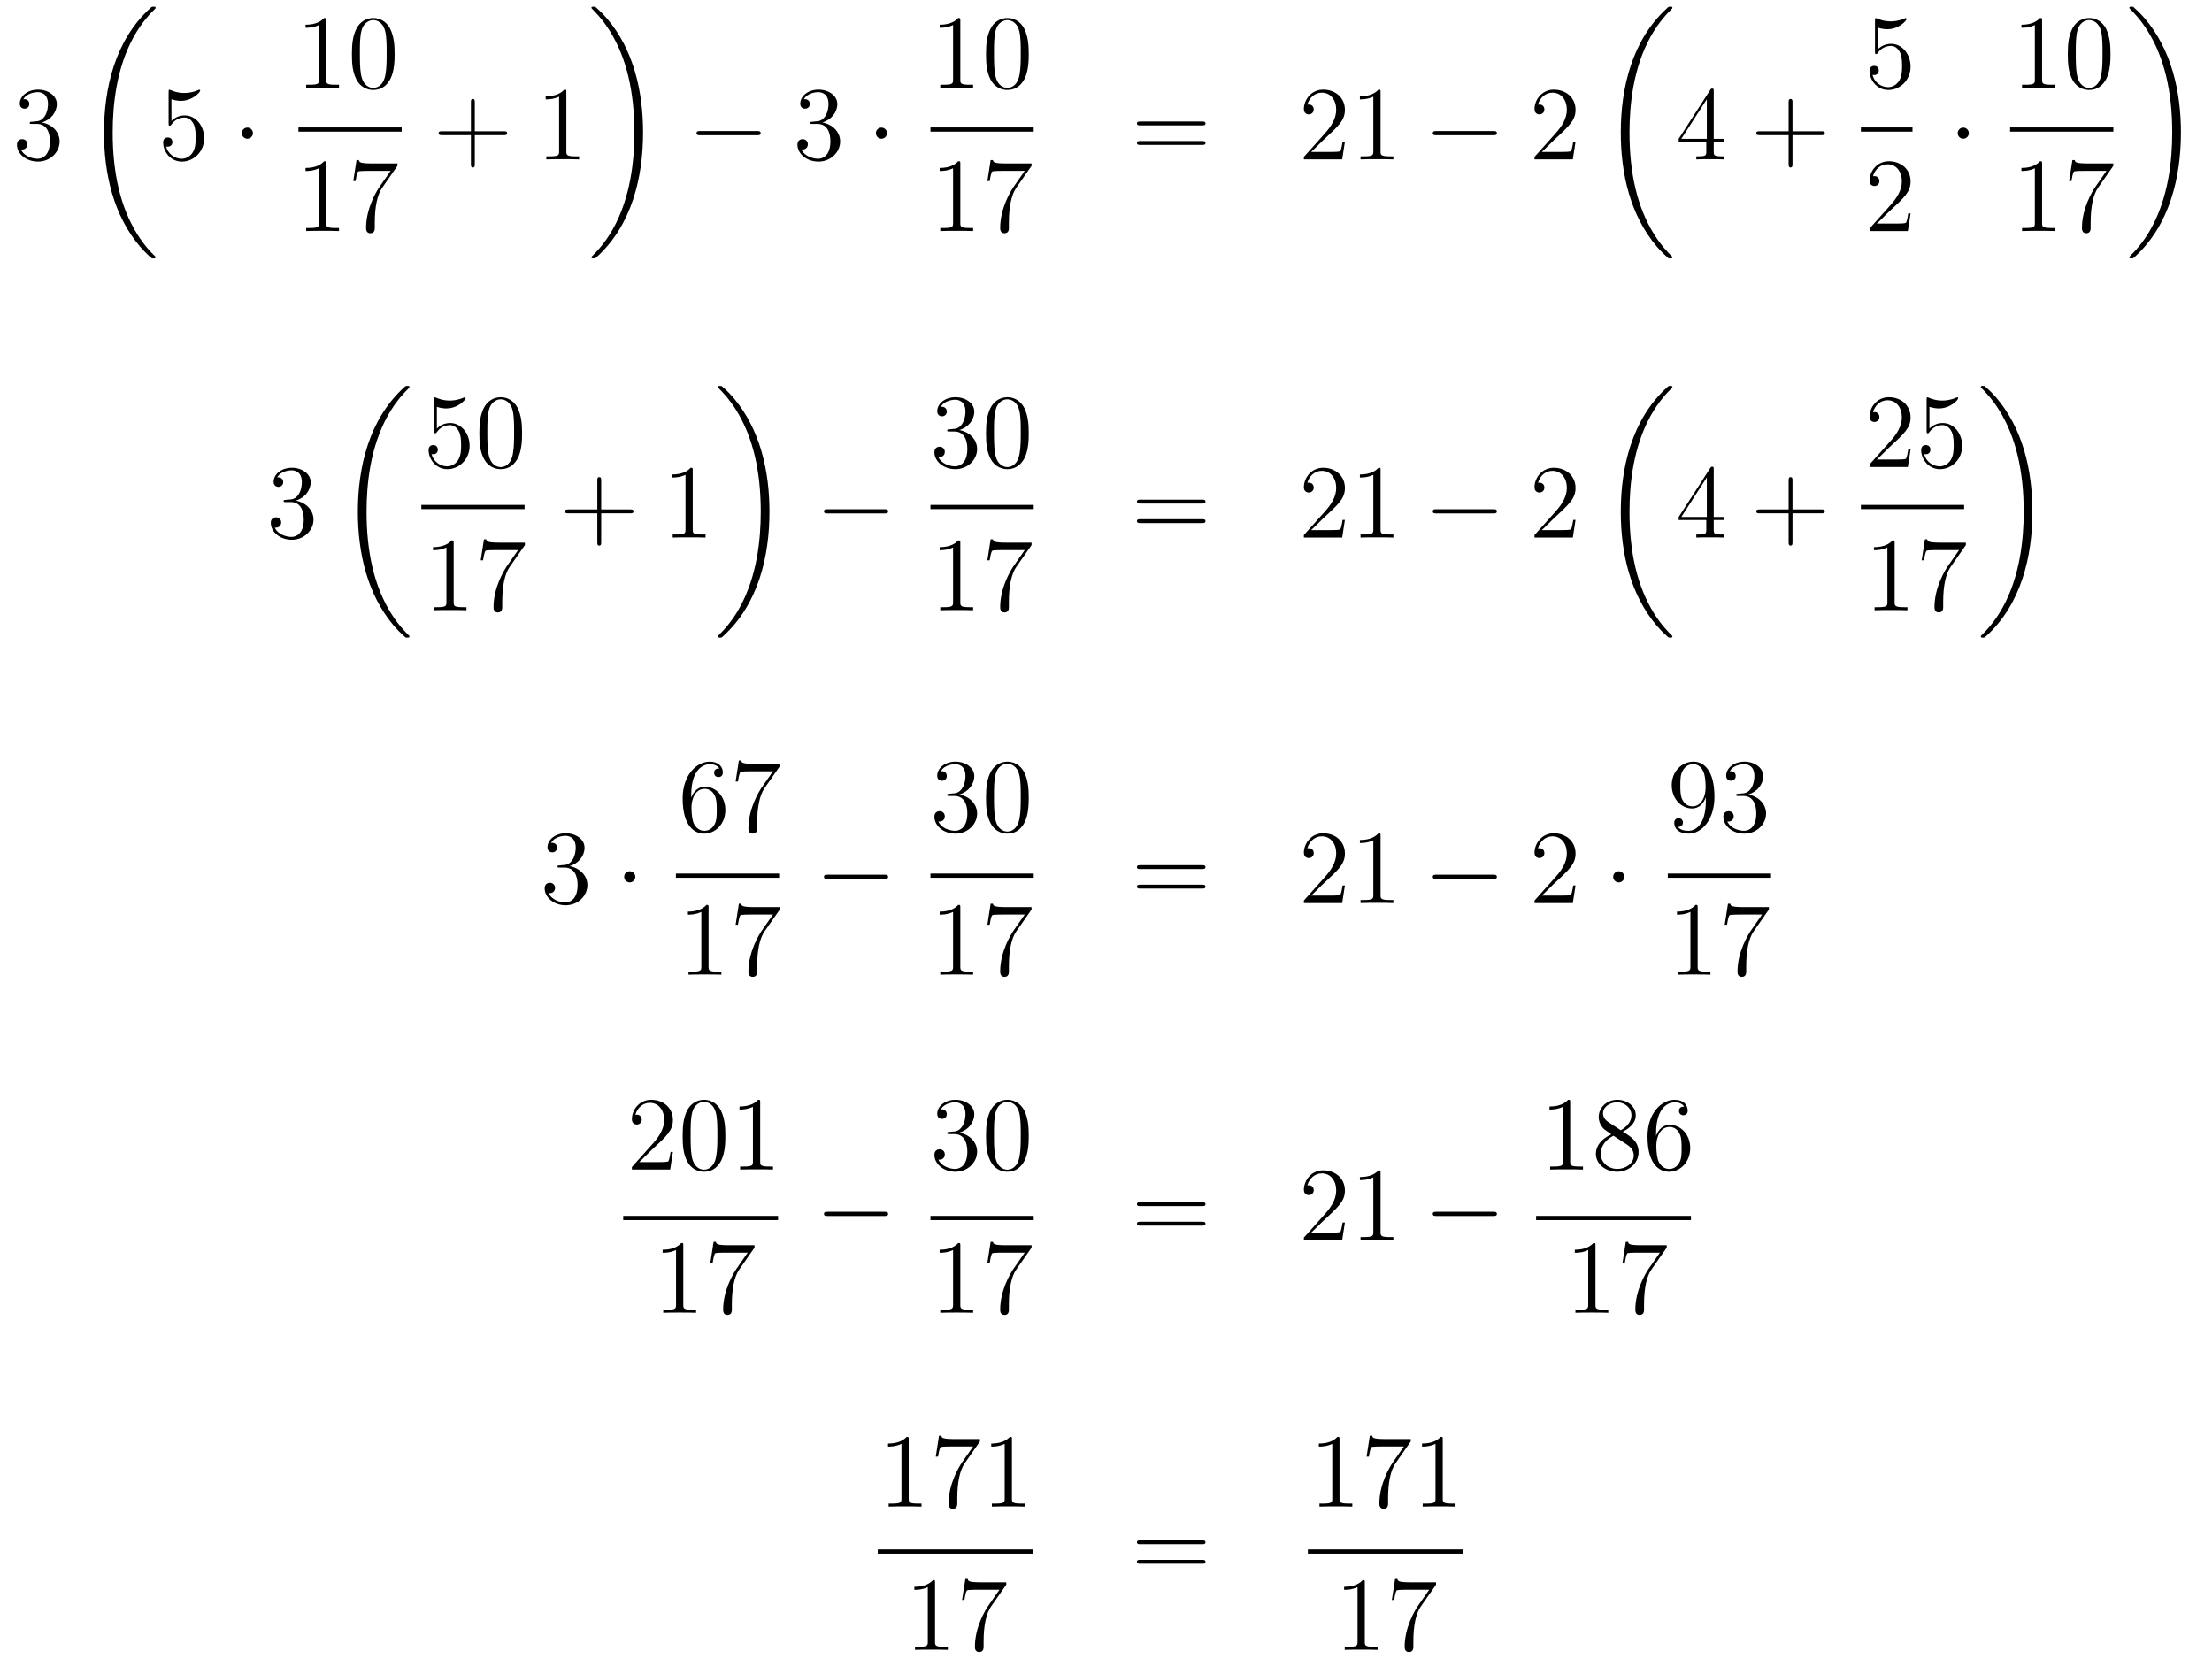 <?xml version='1.0'?>
<!-- This file was generated by dvisvgm 1.14.1 -->
<svg height='189pt' version='1.1' viewBox='0 -189 252 189' width='252pt' xmlns='http://www.w3.org/2000/svg' xmlns:xlink='http://www.w3.org/1999/xlink'>
<g id='page1'>
<g transform='matrix(1 0 0 1 -132 478)'>
<path d='M135.64 -653.132C135.436 -653.12 135.388 -653.107 135.388 -653C135.388 -652.881 135.448 -652.881 135.663 -652.881H136.213C137.229 -652.881 137.684 -652.044 137.684 -650.896C137.684 -649.33 136.871 -648.912 136.285 -648.912C135.711 -648.912 134.731 -649.187 134.384 -649.976C134.767 -649.916 135.113 -650.131 135.113 -650.561C135.113 -650.908 134.862 -651.147 134.528 -651.147C134.241 -651.147 133.93 -650.98 133.93 -650.526C133.93 -649.462 134.994 -648.589 136.321 -648.589C137.743 -648.589 138.795 -649.677 138.795 -650.884C138.795 -651.984 137.911 -652.845 136.763 -653.048C137.803 -653.347 138.473 -654.219 138.473 -655.152C138.473 -656.096 137.493 -656.789 136.333 -656.789C135.138 -656.789 134.253 -656.06 134.253 -655.188C134.253 -654.709 134.623 -654.614 134.803 -654.614C135.054 -654.614 135.341 -654.793 135.341 -655.152C135.341 -655.534 135.054 -655.702 134.791 -655.702C134.719 -655.702 134.695 -655.702 134.659 -655.69C135.113 -656.502 136.237 -656.502 136.297 -656.502C136.692 -656.502 137.468 -656.323 137.468 -655.152C137.468 -654.925 137.433 -654.255 137.086 -653.741C136.728 -653.215 136.321 -653.179 135.998 -653.167L135.64 -653.132Z' fill-rule='evenodd'/>
<path d='M149.728 -637.68C149.728 -637.728 149.704 -637.752 149.68 -637.788C149.238 -638.23 148.437 -639.031 147.636 -640.322C145.711 -643.406 144.839 -647.291 144.839 -651.893C144.839 -655.109 145.269 -659.257 147.241 -662.819C148.186 -664.517 149.166 -665.497 149.692 -666.023C149.728 -666.059 149.728 -666.083 149.728 -666.119C149.728 -666.238 149.644 -666.238 149.477 -666.238C149.309 -666.238 149.286 -666.238 149.106 -666.059C145.102 -662.413 143.847 -656.938 143.847 -651.905C143.847 -647.207 144.922 -642.473 147.959 -638.899C148.198 -638.624 148.652 -638.134 149.142 -637.704C149.286 -637.56 149.309 -637.56 149.477 -637.56C149.644 -637.56 149.728 -637.56 149.728 -637.68Z' fill-rule='evenodd'/>
<path d='M151.53 -655.69C152.044 -655.522 152.463 -655.51 152.594 -655.51C153.945 -655.51 154.806 -656.502 154.806 -656.67C154.806 -656.718 154.782 -656.778 154.71 -656.778C154.686 -656.778 154.662 -656.778 154.554 -656.73C153.885 -656.443 153.311 -656.407 153.001 -656.407C152.212 -656.407 151.65 -656.646 151.422 -656.742C151.339 -656.778 151.315 -656.778 151.303 -656.778C151.208 -656.778 151.208 -656.706 151.208 -656.514V-652.964C151.208 -652.749 151.208 -652.677 151.351 -652.677C151.411 -652.677 151.422 -652.689 151.542 -652.833C151.877 -653.323 152.439 -653.61 153.036 -653.61C153.67 -653.61 153.981 -653.024 154.076 -652.821C154.28 -652.354 154.292 -651.769 154.292 -651.314C154.292 -650.86 154.292 -650.179 153.957 -649.641C153.694 -649.211 153.228 -648.912 152.702 -648.912C151.913 -648.912 151.136 -649.45 150.92 -650.322C150.98 -650.298 151.052 -650.287 151.112 -650.287C151.315 -650.287 151.638 -650.406 151.638 -650.812C151.638 -651.147 151.411 -651.338 151.112 -651.338C150.897 -651.338 150.586 -651.231 150.586 -650.765C150.586 -649.748 151.399 -648.589 152.726 -648.589C154.076 -648.589 155.26 -649.725 155.26 -651.243C155.26 -652.665 154.303 -653.849 153.048 -653.849C152.367 -653.849 151.841 -653.55 151.53 -653.215V-655.69Z' fill-rule='evenodd'/>
<path d='M160.814 -651.828C160.814 -652.175 160.527 -652.462 160.18 -652.462C159.834 -652.462 159.547 -652.175 159.547 -651.828C159.547 -651.482 159.834 -651.195 160.18 -651.195C160.527 -651.195 160.814 -651.482 160.814 -651.828Z' fill-rule='evenodd'/>
<path d='M169.163 -664.662C169.163 -664.938 169.163 -664.949 168.924 -664.949C168.637 -664.627 168.039 -664.184 166.808 -664.184V-663.838C167.083 -663.838 167.68 -663.838 168.338 -664.148V-657.92C168.338 -657.49 168.302 -657.347 167.25 -657.347H166.88V-657C167.202 -657.024 168.362 -657.024 168.756 -657.024C169.151 -657.024 170.298 -657.024 170.621 -657V-657.347H170.251C169.199 -657.347 169.163 -657.49 169.163 -657.92V-664.662ZM176.955 -660.825C176.955 -661.818 176.896 -662.786 176.465 -663.694C175.975 -664.687 175.114 -664.949 174.529 -664.949C173.835 -664.949 172.986 -664.603 172.544 -663.611C172.21 -662.857 172.09 -662.116 172.09 -660.825C172.09 -659.666 172.174 -658.793 172.604 -657.944C173.07 -657.036 173.895 -656.749 174.517 -656.749C175.557 -656.749 176.154 -657.371 176.501 -658.064C176.931 -658.96 176.955 -660.132 176.955 -660.825ZM174.517 -656.988C174.134 -656.988 173.357 -657.203 173.13 -658.506C172.999 -659.223 172.999 -660.132 172.999 -660.969C172.999 -661.949 172.999 -662.833 173.19 -663.539C173.393 -664.34 174.003 -664.71 174.517 -664.71C174.971 -664.71 175.664 -664.435 175.891 -663.408C176.047 -662.726 176.047 -661.782 176.047 -660.969C176.047 -660.168 176.047 -659.259 175.915 -658.53C175.688 -657.215 174.935 -656.988 174.517 -656.988Z' fill-rule='evenodd'/>
<path d='M166 -652H177.762V-652.48H166'/>
<path d='M169.163 -648.342C169.163 -648.618 169.163 -648.629 168.924 -648.629C168.637 -648.307 168.039 -647.864 166.808 -647.864V-647.518C167.083 -647.518 167.68 -647.518 168.338 -647.828V-641.6C168.338 -641.17 168.302 -641.027 167.25 -641.027H166.88V-640.68C167.202 -640.704 168.362 -640.704 168.756 -640.704C169.151 -640.704 170.298 -640.704 170.621 -640.68V-641.027H170.251C169.199 -641.027 169.163 -641.17 169.163 -641.6V-648.342ZM177.278 -648.103V-648.378H174.397C172.951 -648.378 172.927 -648.534 172.879 -648.761H172.616L172.246 -646.37H172.508C172.544 -646.585 172.652 -647.327 172.807 -647.458C172.903 -647.53 173.8 -647.53 173.967 -647.53H176.501L175.234 -645.713C174.911 -645.247 173.704 -643.286 173.704 -641.039C173.704 -640.907 173.704 -640.429 174.194 -640.429C174.696 -640.429 174.696 -640.895 174.696 -641.051V-641.648C174.696 -643.429 174.983 -644.816 175.545 -645.617L177.278 -648.103Z' fill-rule='evenodd'/>
<path d='M186.09 -651.601H189.389C189.556 -651.601 189.772 -651.601 189.772 -651.817C189.772 -652.044 189.568 -652.044 189.389 -652.044H186.09V-655.343C186.09 -655.51 186.09 -655.726 185.874 -655.726C185.648 -655.726 185.648 -655.522 185.648 -655.343V-652.044H182.348C182.181 -652.044 181.966 -652.044 181.966 -651.828C181.966 -651.601 182.169 -651.601 182.348 -651.601H185.648V-648.302C185.648 -648.135 185.648 -647.92 185.862 -647.92C186.09 -647.92 186.09 -648.123 186.09 -648.302V-651.601Z' fill-rule='evenodd'/>
<path d='M196.52 -656.502C196.52 -656.778 196.52 -656.789 196.28 -656.789C195.994 -656.467 195.396 -656.024 194.165 -656.024V-655.678C194.44 -655.678 195.037 -655.678 195.695 -655.988V-649.76C195.695 -649.33 195.659 -649.187 194.608 -649.187H194.237V-648.84C194.56 -648.864 195.719 -648.864 196.114 -648.864S197.656 -648.864 197.978 -648.84V-649.187H197.608C196.556 -649.187 196.52 -649.33 196.52 -649.76V-656.502Z' fill-rule='evenodd'/>
<path d='M205.26 -651.893C205.26 -656.591 204.184 -661.325 201.148 -664.899C200.909 -665.174 200.454 -665.664 199.964 -666.095C199.82 -666.238 199.796 -666.238 199.63 -666.238C199.486 -666.238 199.379 -666.238 199.379 -666.119C199.379 -666.071 199.427 -666.023 199.45 -665.999C199.868 -665.569 200.669 -664.768 201.47 -663.477C203.395 -660.393 204.268 -656.508 204.268 -651.905C204.268 -648.69 203.837 -644.542 201.865 -640.979C200.921 -639.282 199.928 -638.29 199.427 -637.788C199.402 -637.752 199.379 -637.716 199.379 -637.68C199.379 -637.56 199.486 -637.56 199.63 -637.56C199.796 -637.56 199.82 -637.56 200 -637.74C204.005 -641.386 205.26 -646.861 205.26 -651.893Z' fill-rule='evenodd'/>
<path d='M218.238 -651.589C218.441 -651.589 218.657 -651.589 218.657 -651.828C218.657 -652.068 218.441 -652.068 218.238 -652.068H211.771C211.567 -652.068 211.352 -652.068 211.352 -651.828C211.352 -651.589 211.567 -651.589 211.771 -651.589H218.238Z' fill-rule='evenodd'/>
<path d='M224.558 -653.132C224.354 -653.12 224.306 -653.107 224.306 -653C224.306 -652.881 224.366 -652.881 224.581 -652.881H225.132C226.147 -652.881 226.602 -652.044 226.602 -650.896C226.602 -649.33 225.79 -648.912 225.203 -648.912C224.629 -648.912 223.649 -649.187 223.303 -649.976C223.685 -649.916 224.032 -650.131 224.032 -650.561C224.032 -650.908 223.781 -651.147 223.446 -651.147C223.159 -651.147 222.848 -650.98 222.848 -650.526C222.848 -649.462 223.913 -648.589 225.239 -648.589C226.662 -648.589 227.713 -649.677 227.713 -650.884C227.713 -651.984 226.829 -652.845 225.682 -653.048C226.722 -653.347 227.392 -654.219 227.392 -655.152C227.392 -656.096 226.411 -656.789 225.251 -656.789C224.056 -656.789 223.171 -656.06 223.171 -655.188C223.171 -654.709 223.542 -654.614 223.721 -654.614C223.972 -654.614 224.258 -654.793 224.258 -655.152C224.258 -655.534 223.972 -655.702 223.709 -655.702C223.637 -655.702 223.614 -655.702 223.578 -655.69C224.032 -656.502 225.156 -656.502 225.215 -656.502C225.61 -656.502 226.387 -656.323 226.387 -655.152C226.387 -654.925 226.351 -654.255 226.004 -653.741C225.646 -653.215 225.239 -653.179 224.916 -653.167L224.558 -653.132Z' fill-rule='evenodd'/>
<path d='M233.052 -651.828C233.052 -652.175 232.765 -652.462 232.418 -652.462S231.785 -652.175 231.785 -651.828C231.785 -651.482 232.072 -651.195 232.418 -651.195S233.052 -651.482 233.052 -651.828Z' fill-rule='evenodd'/>
<path d='M241.403 -664.662C241.403 -664.938 241.403 -664.949 241.164 -664.949C240.877 -664.627 240.28 -664.184 239.048 -664.184V-663.838C239.323 -663.838 239.921 -663.838 240.578 -664.148V-657.92C240.578 -657.49 240.542 -657.347 239.49 -657.347H239.119V-657C239.442 -657.024 240.602 -657.024 240.996 -657.024C241.391 -657.024 242.538 -657.024 242.861 -657V-657.347H242.491C241.439 -657.347 241.403 -657.49 241.403 -657.92V-664.662ZM249.196 -660.825C249.196 -661.818 249.136 -662.786 248.705 -663.694C248.215 -664.687 247.355 -664.949 246.769 -664.949C246.076 -664.949 245.226 -664.603 244.784 -663.611C244.45 -662.857 244.33 -662.116 244.33 -660.825C244.33 -659.666 244.414 -658.793 244.844 -657.944C245.31 -657.036 246.136 -656.749 246.757 -656.749C247.796 -656.749 248.394 -657.371 248.741 -658.064C249.172 -658.96 249.196 -660.132 249.196 -660.825ZM246.757 -656.988C246.374 -656.988 245.597 -657.203 245.37 -658.506C245.239 -659.223 245.239 -660.132 245.239 -660.969C245.239 -661.949 245.239 -662.833 245.43 -663.539C245.633 -664.34 246.242 -664.71 246.757 -664.71C247.211 -664.71 247.904 -664.435 248.131 -663.408C248.287 -662.726 248.287 -661.782 248.287 -660.969C248.287 -660.168 248.287 -659.259 248.155 -658.53C247.928 -657.215 247.175 -656.988 246.757 -656.988Z' fill-rule='evenodd'/>
<path d='M238 -652H249.762V-652.48H238'/>
<path d='M241.403 -648.342C241.403 -648.618 241.403 -648.629 241.164 -648.629C240.877 -648.307 240.28 -647.864 239.048 -647.864V-647.518C239.323 -647.518 239.921 -647.518 240.578 -647.828V-641.6C240.578 -641.17 240.542 -641.027 239.49 -641.027H239.119V-640.68C239.442 -640.704 240.602 -640.704 240.996 -640.704C241.391 -640.704 242.538 -640.704 242.861 -640.68V-641.027H242.491C241.439 -641.027 241.403 -641.17 241.403 -641.6V-648.342ZM249.518 -648.103V-648.378H246.637C245.191 -648.378 245.167 -648.534 245.119 -648.761H244.856L244.486 -646.37H244.748C244.784 -646.585 244.892 -647.327 245.047 -647.458C245.143 -647.53 246.04 -647.53 246.206 -647.53H248.741L247.474 -645.713C247.151 -645.247 245.944 -643.286 245.944 -641.039C245.944 -640.907 245.944 -640.429 246.434 -640.429C246.936 -640.429 246.936 -640.895 246.936 -641.051V-641.648C246.936 -643.429 247.223 -644.816 247.784 -645.617L249.518 -648.103Z' fill-rule='evenodd'/>
<path d='M268.949 -652.713C269.117 -652.713 269.332 -652.713 269.332 -652.928C269.332 -653.155 269.129 -653.155 268.949 -653.155H261.908C261.74 -653.155 261.526 -653.155 261.526 -652.94C261.526 -652.713 261.728 -652.713 261.908 -652.713H268.949ZM268.949 -650.49C269.117 -650.49 269.332 -650.49 269.332 -650.705C269.332 -650.932 269.129 -650.932 268.949 -650.932H261.908C261.74 -650.932 261.526 -650.932 261.526 -650.717C261.526 -650.49 261.728 -650.49 261.908 -650.49H268.949Z' fill-rule='evenodd'/>
<path d='M285.217 -650.848H284.954C284.918 -650.645 284.822 -649.987 284.702 -649.796C284.62 -649.689 283.938 -649.689 283.579 -649.689H281.368C281.69 -649.964 282.42 -650.729 282.731 -651.016C284.548 -652.689 285.217 -653.311 285.217 -654.494C285.217 -655.869 284.129 -656.789 282.743 -656.789C281.356 -656.789 280.543 -655.606 280.543 -654.578C280.543 -653.968 281.069 -653.968 281.105 -653.968C281.356 -653.968 281.666 -654.147 281.666 -654.53C281.666 -654.865 281.44 -655.092 281.105 -655.092C280.997 -655.092 280.974 -655.092 280.938 -655.08C281.165 -655.893 281.81 -656.443 282.587 -656.443C283.603 -656.443 284.225 -655.594 284.225 -654.494C284.225 -653.478 283.639 -652.593 282.958 -651.828L280.543 -649.127V-648.84H284.906L285.217 -650.848ZM289.28 -656.502C289.28 -656.778 289.28 -656.789 289.04 -656.789C288.754 -656.467 288.156 -656.024 286.925 -656.024V-655.678C287.2 -655.678 287.797 -655.678 288.455 -655.988V-649.76C288.455 -649.33 288.419 -649.187 287.368 -649.187H286.997V-648.84C287.32 -648.864 288.479 -648.864 288.874 -648.864C289.268 -648.864 290.416 -648.864 290.738 -648.84V-649.187H290.368C289.316 -649.187 289.28 -649.33 289.28 -649.76V-656.502Z' fill-rule='evenodd'/>
<path d='M302.113 -651.589C302.316 -651.589 302.531 -651.589 302.531 -651.828C302.531 -652.068 302.316 -652.068 302.113 -652.068H295.645C295.442 -652.068 295.228 -652.068 295.228 -651.828C295.228 -651.589 295.442 -651.589 295.645 -651.589H302.113Z' fill-rule='evenodd'/>
<path d='M311.492 -650.848H311.23C311.195 -650.645 311.099 -649.987 310.979 -649.796C310.896 -649.689 310.214 -649.689 309.856 -649.689H307.644C307.967 -649.964 308.695 -650.729 309.007 -651.016C310.824 -652.689 311.492 -653.311 311.492 -654.494C311.492 -655.869 310.405 -656.789 309.018 -656.789C307.632 -656.789 306.818 -655.606 306.818 -654.578C306.818 -653.968 307.345 -653.968 307.381 -653.968C307.632 -653.968 307.943 -654.147 307.943 -654.53C307.943 -654.865 307.716 -655.092 307.381 -655.092C307.273 -655.092 307.249 -655.092 307.213 -655.08C307.441 -655.893 308.086 -656.443 308.863 -656.443C309.88 -656.443 310.501 -655.594 310.501 -654.494C310.501 -653.478 309.916 -652.593 309.234 -651.828L306.818 -649.127V-648.84H311.183L311.492 -650.848Z' fill-rule='evenodd'/>
<path d='M322.528 -637.68C322.528 -637.728 322.504 -637.752 322.48 -637.788C322.038 -638.23 321.236 -639.031 320.436 -640.322C318.511 -643.406 317.639 -647.291 317.639 -651.893C317.639 -655.109 318.07 -659.257 320.041 -662.819C320.986 -664.517 321.966 -665.497 322.492 -666.023C322.528 -666.059 322.528 -666.083 322.528 -666.119C322.528 -666.238 322.444 -666.238 322.277 -666.238C322.109 -666.238 322.086 -666.238 321.906 -666.059C317.902 -662.413 316.646 -656.938 316.646 -651.905C316.646 -647.207 317.722 -642.473 320.759 -638.899C320.998 -638.624 321.452 -638.134 321.942 -637.704C322.086 -637.56 322.109 -637.56 322.277 -637.56C322.444 -637.56 322.528 -637.56 322.528 -637.68Z' fill-rule='evenodd'/>
<path d='M327.235 -656.622C327.235 -656.849 327.235 -656.909 327.068 -656.909C326.972 -656.909 326.936 -656.909 326.84 -656.766L323.243 -651.183V-650.836H326.387V-649.748C326.387 -649.306 326.363 -649.187 325.49 -649.187H325.25V-648.84C325.526 -648.864 326.471 -648.864 326.806 -648.864C327.139 -648.864 328.097 -648.864 328.37 -648.84V-649.187H328.132C327.271 -649.187 327.235 -649.306 327.235 -649.748V-650.836H328.442V-651.183H327.235V-656.622ZM326.447 -655.69V-651.183H323.542L326.447 -655.69Z' fill-rule='evenodd'/>
<path d='M336.209 -651.601H339.508C339.676 -651.601 339.89 -651.601 339.89 -651.817C339.89 -652.044 339.688 -652.044 339.508 -652.044H336.209V-655.343C336.209 -655.51 336.209 -655.726 335.993 -655.726C335.766 -655.726 335.766 -655.522 335.766 -655.343V-652.044H332.467C332.299 -652.044 332.084 -652.044 332.084 -651.828C332.084 -651.601 332.287 -651.601 332.467 -651.601H335.766V-648.302C335.766 -648.135 335.766 -647.92 335.981 -647.92C336.209 -647.92 336.209 -648.123 336.209 -648.302V-651.601Z' fill-rule='evenodd'/>
<path d='M345.93 -663.85C346.444 -663.682 346.862 -663.67 346.994 -663.67C348.346 -663.67 349.206 -664.662 349.206 -664.83C349.206 -664.878 349.182 -664.938 349.11 -664.938C349.086 -664.938 349.062 -664.938 348.954 -664.89C348.286 -664.603 347.711 -664.567 347.401 -664.567C346.612 -664.567 346.05 -664.806 345.822 -664.902C345.739 -664.938 345.715 -664.938 345.703 -664.938C345.607 -664.938 345.607 -664.866 345.607 -664.674V-661.124C345.607 -660.909 345.607 -660.837 345.751 -660.837C345.811 -660.837 345.822 -660.849 345.942 -660.993C346.277 -661.483 346.838 -661.77 347.436 -661.77C348.07 -661.77 348.38 -661.184 348.476 -660.981C348.679 -660.514 348.691 -659.929 348.691 -659.474C348.691 -659.02 348.691 -658.339 348.356 -657.801C348.094 -657.371 347.628 -657.072 347.101 -657.072C346.313 -657.072 345.535 -657.61 345.32 -658.482C345.38 -658.458 345.452 -658.447 345.512 -658.447C345.715 -658.447 346.038 -658.566 346.038 -658.972C346.038 -659.307 345.811 -659.498 345.512 -659.498C345.296 -659.498 344.986 -659.391 344.986 -658.925C344.986 -657.908 345.799 -656.749 347.125 -656.749C348.476 -656.749 349.66 -657.885 349.66 -659.403C349.66 -660.825 348.703 -662.009 347.448 -662.009C346.766 -662.009 346.241 -661.71 345.93 -661.375V-663.85Z' fill-rule='evenodd'/>
<path d='M344 -652H349.879V-652.48H344'/>
<path d='M349.66 -642.688H349.397C349.361 -642.485 349.265 -641.827 349.146 -641.636C349.062 -641.529 348.38 -641.529 348.022 -641.529H345.811C346.134 -641.804 346.862 -642.569 347.173 -642.856C348.99 -644.529 349.66 -645.151 349.66 -646.334C349.66 -647.709 348.572 -648.629 347.185 -648.629C345.799 -648.629 344.986 -647.446 344.986 -646.418C344.986 -645.808 345.512 -645.808 345.547 -645.808C345.799 -645.808 346.109 -645.987 346.109 -646.37C346.109 -646.705 345.882 -646.932 345.547 -646.932C345.44 -646.932 345.416 -646.932 345.38 -646.92C345.607 -647.733 346.253 -648.283 347.03 -648.283C348.046 -648.283 348.667 -647.434 348.667 -646.334C348.667 -645.318 348.082 -644.433 347.401 -643.668L344.986 -640.967V-640.68H349.349L349.66 -642.688Z' fill-rule='evenodd'/>
<path d='M356.296 -651.828C356.296 -652.175 356.009 -652.462 355.662 -652.462S355.028 -652.175 355.028 -651.828C355.028 -651.482 355.315 -651.195 355.662 -651.195S356.296 -651.482 356.296 -651.828Z' fill-rule='evenodd'/>
<path d='M364.643 -664.662C364.643 -664.938 364.643 -664.949 364.404 -664.949C364.117 -664.627 363.52 -664.184 362.288 -664.184V-663.838C362.563 -663.838 363.161 -663.838 363.818 -664.148V-657.92C363.818 -657.49 363.782 -657.347 362.73 -657.347H362.359V-657C362.682 -657.024 363.842 -657.024 364.236 -657.024C364.631 -657.024 365.778 -657.024 366.101 -657V-657.347H365.731C364.679 -657.347 364.643 -657.49 364.643 -657.92V-664.662ZM372.436 -660.825C372.436 -661.818 372.376 -662.786 371.945 -663.694C371.455 -664.687 370.595 -664.949 370.009 -664.949C369.316 -664.949 368.466 -664.603 368.024 -663.611C367.69 -662.857 367.57 -662.116 367.57 -660.825C367.57 -659.666 367.654 -658.793 368.084 -657.944C368.55 -657.036 369.376 -656.749 369.997 -656.749C371.036 -656.749 371.634 -657.371 371.981 -658.064C372.412 -658.96 372.436 -660.132 372.436 -660.825ZM369.997 -656.988C369.614 -656.988 368.837 -657.203 368.61 -658.506C368.479 -659.223 368.479 -660.132 368.479 -660.969C368.479 -661.949 368.479 -662.833 368.67 -663.539C368.873 -664.34 369.482 -664.71 369.997 -664.71C370.451 -664.71 371.144 -664.435 371.371 -663.408C371.527 -662.726 371.527 -661.782 371.527 -660.969C371.527 -660.168 371.527 -659.259 371.395 -658.53C371.168 -657.215 370.415 -656.988 369.997 -656.988Z' fill-rule='evenodd'/>
<path d='M361 -652H372.762V-652.48H361'/>
<path d='M364.643 -648.342C364.643 -648.618 364.643 -648.629 364.404 -648.629C364.117 -648.307 363.52 -647.864 362.288 -647.864V-647.518C362.563 -647.518 363.161 -647.518 363.818 -647.828V-641.6C363.818 -641.17 363.782 -641.027 362.73 -641.027H362.359V-640.68C362.682 -640.704 363.842 -640.704 364.236 -640.704C364.631 -640.704 365.778 -640.704 366.101 -640.68V-641.027H365.731C364.679 -641.027 364.643 -641.17 364.643 -641.6V-648.342ZM372.758 -648.103V-648.378H369.877C368.431 -648.378 368.407 -648.534 368.359 -648.761H368.096L367.726 -646.37H367.988C368.024 -646.585 368.131 -647.327 368.287 -647.458C368.383 -647.53 369.28 -647.53 369.446 -647.53H371.981L370.714 -645.713C370.391 -645.247 369.184 -643.286 369.184 -641.039C369.184 -640.907 369.184 -640.429 369.674 -640.429C370.176 -640.429 370.176 -640.895 370.176 -641.051V-641.648C370.176 -643.429 370.463 -644.816 371.024 -645.617L372.758 -648.103Z' fill-rule='evenodd'/>
<path d='M380.46 -651.893C380.46 -656.591 379.384 -661.325 376.348 -664.899C376.109 -665.174 375.654 -665.664 375.164 -666.095C375.02 -666.238 374.996 -666.238 374.83 -666.238C374.686 -666.238 374.579 -666.238 374.579 -666.119C374.579 -666.071 374.627 -666.023 374.65 -665.999C375.068 -665.569 375.869 -664.768 376.67 -663.477C378.595 -660.393 379.468 -656.508 379.468 -651.905C379.468 -648.69 379.037 -644.542 377.065 -640.979C376.121 -639.282 375.128 -638.29 374.627 -637.788C374.602 -637.752 374.579 -637.716 374.579 -637.68C374.579 -637.56 374.686 -637.56 374.83 -637.56C374.996 -637.56 375.02 -637.56 375.2 -637.74C379.205 -641.386 380.46 -646.861 380.46 -651.893Z' fill-rule='evenodd'/>
<path d='M164.56 -610.052C164.356 -610.04 164.308 -610.027 164.308 -609.92C164.308 -609.801 164.368 -609.801 164.583 -609.801H165.133C166.149 -609.801 166.604 -608.964 166.604 -607.816C166.604 -606.25 165.791 -605.832 165.205 -605.832C164.631 -605.832 163.651 -606.107 163.304 -606.896C163.687 -606.836 164.033 -607.051 164.033 -607.481C164.033 -607.828 163.782 -608.067 163.448 -608.067C163.161 -608.067 162.85 -607.9 162.85 -607.446C162.85 -606.382 163.914 -605.509 165.241 -605.509C166.663 -605.509 167.715 -606.597 167.715 -607.804C167.715 -608.904 166.831 -609.765 165.683 -609.968C166.723 -610.267 167.393 -611.139 167.393 -612.072C167.393 -613.016 166.413 -613.709 165.253 -613.709C164.058 -613.709 163.173 -612.98 163.173 -612.108C163.173 -611.629 163.543 -611.534 163.723 -611.534C163.974 -611.534 164.261 -611.713 164.261 -612.072C164.261 -612.454 163.974 -612.622 163.711 -612.622C163.639 -612.622 163.615 -612.622 163.579 -612.61C164.033 -613.422 165.157 -613.422 165.217 -613.422C165.612 -613.422 166.388 -613.243 166.388 -612.072C166.388 -611.845 166.353 -611.175 166.006 -610.661C165.648 -610.135 165.241 -610.099 164.918 -610.087L164.56 -610.052Z' fill-rule='evenodd'/>
<path d='M178.648 -594.48C178.648 -594.528 178.624 -594.552 178.6 -594.588C178.158 -595.03 177.357 -595.831 176.556 -597.122C174.631 -600.206 173.759 -604.091 173.759 -608.693C173.759 -611.909 174.189 -616.057 176.161 -619.619C177.106 -621.317 178.086 -622.297 178.612 -622.823C178.648 -622.859 178.648 -622.883 178.648 -622.919C178.648 -623.038 178.564 -623.038 178.397 -623.038C178.229 -623.038 178.206 -623.038 178.026 -622.859C174.022 -619.213 172.767 -613.738 172.767 -608.705C172.767 -604.007 173.842 -599.274 176.879 -595.699C177.118 -595.424 177.572 -594.934 178.062 -594.504C178.206 -594.36 178.229 -594.36 178.397 -594.36C178.564 -594.36 178.648 -594.36 178.648 -594.48Z' fill-rule='evenodd'/>
<path d='M181.77 -620.65C182.284 -620.482 182.703 -620.47 182.834 -620.47C184.185 -620.47 185.046 -621.462 185.046 -621.63C185.046 -621.678 185.022 -621.738 184.95 -621.738C184.926 -621.738 184.902 -621.738 184.794 -621.69C184.125 -621.403 183.551 -621.367 183.241 -621.367C182.452 -621.367 181.89 -621.606 181.662 -621.702C181.579 -621.738 181.555 -621.738 181.543 -621.738C181.448 -621.738 181.448 -621.666 181.448 -621.474V-617.924C181.448 -617.709 181.448 -617.637 181.591 -617.637C181.651 -617.637 181.662 -617.649 181.782 -617.793C182.117 -618.283 182.679 -618.57 183.276 -618.57C183.91 -618.57 184.221 -617.984 184.316 -617.781C184.52 -617.314 184.532 -616.729 184.532 -616.274C184.532 -615.82 184.532 -615.139 184.197 -614.601C183.934 -614.171 183.468 -613.872 182.942 -613.872C182.153 -613.872 181.376 -614.41 181.16 -615.282C181.22 -615.258 181.292 -615.247 181.352 -615.247C181.555 -615.247 181.878 -615.366 181.878 -615.772C181.878 -616.107 181.651 -616.298 181.352 -616.298C181.137 -616.298 180.826 -616.191 180.826 -615.725C180.826 -614.708 181.639 -613.549 182.966 -613.549C184.316 -613.549 185.5 -614.685 185.5 -616.203C185.5 -617.625 184.543 -618.809 183.288 -618.809C182.607 -618.809 182.081 -618.51 181.77 -618.175V-620.65ZM191.475 -617.625C191.475 -618.618 191.416 -619.586 190.985 -620.494C190.495 -621.487 189.634 -621.749 189.049 -621.749C188.355 -621.749 187.506 -621.403 187.064 -620.411C186.73 -619.657 186.61 -618.916 186.61 -617.625C186.61 -616.466 186.694 -615.593 187.124 -614.744C187.59 -613.836 188.415 -613.549 189.037 -613.549C190.077 -613.549 190.674 -614.171 191.021 -614.864C191.451 -615.76 191.475 -616.932 191.475 -617.625ZM189.037 -613.788C188.654 -613.788 187.877 -614.003 187.65 -615.306C187.519 -616.023 187.519 -616.932 187.519 -617.769C187.519 -618.749 187.519 -619.633 187.71 -620.339C187.913 -621.14 188.523 -621.51 189.037 -621.51C189.491 -621.51 190.184 -621.235 190.411 -620.208C190.567 -619.526 190.567 -618.582 190.567 -617.769C190.567 -616.968 190.567 -616.059 190.435 -615.33C190.208 -614.015 189.455 -613.788 189.037 -613.788Z' fill-rule='evenodd'/>
<path d='M180 -609H191.762V-609.48H180'/>
<path d='M183.683 -605.142C183.683 -605.418 183.683 -605.429 183.444 -605.429C183.157 -605.107 182.559 -604.664 181.328 -604.664V-604.318C181.603 -604.318 182.2 -604.318 182.858 -604.628V-598.4C182.858 -597.97 182.822 -597.827 181.77 -597.827H181.4V-597.48C181.722 -597.504 182.882 -597.504 183.276 -597.504C183.671 -597.504 184.818 -597.504 185.141 -597.48V-597.827H184.771C183.719 -597.827 183.683 -597.97 183.683 -598.4V-605.142ZM191.798 -604.903V-605.178H188.917C187.471 -605.178 187.447 -605.334 187.399 -605.561H187.136L186.766 -603.17H187.028C187.064 -603.385 187.172 -604.127 187.327 -604.258C187.423 -604.33 188.32 -604.33 188.487 -604.33H191.021L189.754 -602.513C189.431 -602.047 188.224 -600.086 188.224 -597.839C188.224 -597.707 188.224 -597.229 188.714 -597.229C189.216 -597.229 189.216 -597.695 189.216 -597.851V-598.448C189.216 -600.229 189.503 -601.616 190.065 -602.417L191.798 -604.903Z' fill-rule='evenodd'/>
<path d='M200.49 -608.521H203.789C203.957 -608.521 204.172 -608.521 204.172 -608.737C204.172 -608.964 203.969 -608.964 203.789 -608.964H200.49V-612.263C200.49 -612.43 200.49 -612.646 200.274 -612.646C200.047 -612.646 200.047 -612.442 200.047 -612.263V-608.964H196.748C196.58 -608.964 196.366 -608.964 196.366 -608.748C196.366 -608.521 196.568 -608.521 196.748 -608.521H200.047V-605.222C200.047 -605.055 200.047 -604.84 200.262 -604.84C200.49 -604.84 200.49 -605.043 200.49 -605.222V-608.521Z' fill-rule='evenodd'/>
<path d='M210.92 -613.422C210.92 -613.698 210.92 -613.709 210.68 -613.709C210.394 -613.387 209.796 -612.944 208.565 -612.944V-612.598C208.84 -612.598 209.437 -612.598 210.095 -612.908V-606.68C210.095 -606.25 210.059 -606.107 209.008 -606.107H208.637V-605.76C208.96 -605.784 210.119 -605.784 210.514 -605.784S212.056 -605.784 212.378 -605.76V-606.107H212.008C210.956 -606.107 210.92 -606.25 210.92 -606.68V-613.422Z' fill-rule='evenodd'/>
<path d='M219.66 -608.693C219.66 -613.391 218.584 -618.125 215.548 -621.699C215.309 -621.974 214.854 -622.464 214.364 -622.895C214.22 -623.038 214.196 -623.038 214.03 -623.038C213.886 -623.038 213.779 -623.038 213.779 -622.919C213.779 -622.871 213.827 -622.823 213.85 -622.799C214.268 -622.369 215.069 -621.568 215.87 -620.277C217.795 -617.193 218.668 -613.308 218.668 -608.705C218.668 -605.49 218.237 -601.342 216.265 -597.779C215.321 -596.082 214.328 -595.09 213.827 -594.588C213.802 -594.552 213.779 -594.516 213.779 -594.48C213.779 -594.36 213.886 -594.36 214.03 -594.36C214.196 -594.36 214.22 -594.36 214.4 -594.54C218.405 -598.186 219.66 -603.661 219.66 -608.693Z' fill-rule='evenodd'/>
<path d='M232.758 -608.509C232.961 -608.509 233.177 -608.509 233.177 -608.748C233.177 -608.988 232.961 -608.988 232.758 -608.988H226.291C226.087 -608.988 225.872 -608.988 225.872 -608.748C225.872 -608.509 226.087 -608.509 226.291 -608.509H232.758Z' fill-rule='evenodd'/>
<path d='M240.16 -618.092C239.957 -618.08 239.909 -618.067 239.909 -617.96C239.909 -617.841 239.969 -617.841 240.184 -617.841H240.733C241.75 -617.841 242.203 -617.004 242.203 -615.856C242.203 -614.29 241.391 -613.872 240.805 -613.872C240.232 -613.872 239.251 -614.147 238.904 -614.936C239.287 -614.876 239.634 -615.091 239.634 -615.521C239.634 -615.868 239.382 -616.107 239.048 -616.107C238.76 -616.107 238.45 -615.94 238.45 -615.486C238.45 -614.422 239.514 -613.549 240.841 -613.549C242.263 -613.549 243.316 -614.637 243.316 -615.844C243.316 -616.944 242.431 -617.805 241.283 -618.008C242.323 -618.307 242.993 -619.179 242.993 -620.112C242.993 -621.056 242.012 -621.749 240.853 -621.749C239.658 -621.749 238.772 -621.02 238.772 -620.148C238.772 -619.669 239.143 -619.574 239.323 -619.574C239.574 -619.574 239.861 -619.753 239.861 -620.112C239.861 -620.494 239.574 -620.662 239.311 -620.662C239.239 -620.662 239.215 -620.662 239.179 -620.65C239.634 -621.462 240.757 -621.462 240.817 -621.462C241.212 -621.462 241.988 -621.283 241.988 -620.112C241.988 -619.885 241.952 -619.215 241.606 -618.701C241.248 -618.175 240.841 -618.139 240.518 -618.127L240.16 -618.092ZM249.196 -617.625C249.196 -618.618 249.136 -619.586 248.705 -620.494C248.215 -621.487 247.355 -621.749 246.769 -621.749C246.076 -621.749 245.226 -621.403 244.784 -620.411C244.45 -619.657 244.33 -618.916 244.33 -617.625C244.33 -616.466 244.414 -615.593 244.844 -614.744C245.31 -613.836 246.136 -613.549 246.757 -613.549C247.796 -613.549 248.394 -614.171 248.741 -614.864C249.172 -615.76 249.196 -616.932 249.196 -617.625ZM246.757 -613.788C246.374 -613.788 245.597 -614.003 245.37 -615.306C245.239 -616.023 245.239 -616.932 245.239 -617.769C245.239 -618.749 245.239 -619.633 245.43 -620.339C245.633 -621.14 246.242 -621.51 246.757 -621.51C247.211 -621.51 247.904 -621.235 248.131 -620.208C248.287 -619.526 248.287 -618.582 248.287 -617.769C248.287 -616.968 248.287 -616.059 248.155 -615.33C247.928 -614.015 247.175 -613.788 246.757 -613.788Z' fill-rule='evenodd'/>
<path d='M238 -609H249.762V-609.48H238'/>
<path d='M241.403 -605.142C241.403 -605.418 241.403 -605.429 241.164 -605.429C240.877 -605.107 240.28 -604.664 239.048 -604.664V-604.318C239.323 -604.318 239.921 -604.318 240.578 -604.628V-598.4C240.578 -597.97 240.542 -597.827 239.49 -597.827H239.119V-597.48C239.442 -597.504 240.602 -597.504 240.996 -597.504C241.391 -597.504 242.538 -597.504 242.861 -597.48V-597.827H242.491C241.439 -597.827 241.403 -597.97 241.403 -598.4V-605.142ZM249.518 -604.903V-605.178H246.637C245.191 -605.178 245.167 -605.334 245.119 -605.561H244.856L244.486 -603.17H244.748C244.784 -603.385 244.892 -604.127 245.047 -604.258C245.143 -604.33 246.04 -604.33 246.206 -604.33H248.741L247.474 -602.513C247.151 -602.047 245.944 -600.086 245.944 -597.839C245.944 -597.707 245.944 -597.229 246.434 -597.229C246.936 -597.229 246.936 -597.695 246.936 -597.851V-598.448C246.936 -600.229 247.223 -601.616 247.784 -602.417L249.518 -604.903Z' fill-rule='evenodd'/>
<path d='M268.949 -609.633C269.117 -609.633 269.332 -609.633 269.332 -609.848C269.332 -610.075 269.129 -610.075 268.949 -610.075H261.908C261.74 -610.075 261.526 -610.075 261.526 -609.86C261.526 -609.633 261.728 -609.633 261.908 -609.633H268.949ZM268.949 -607.41C269.117 -607.41 269.332 -607.41 269.332 -607.625C269.332 -607.852 269.129 -607.852 268.949 -607.852H261.908C261.74 -607.852 261.526 -607.852 261.526 -607.637C261.526 -607.41 261.728 -607.41 261.908 -607.41H268.949Z' fill-rule='evenodd'/>
<path d='M285.217 -607.768H284.954C284.918 -607.565 284.822 -606.907 284.702 -606.716C284.62 -606.609 283.938 -606.609 283.579 -606.609H281.368C281.69 -606.884 282.42 -607.649 282.731 -607.936C284.548 -609.609 285.217 -610.231 285.217 -611.414C285.217 -612.789 284.129 -613.709 282.743 -613.709C281.356 -613.709 280.543 -612.526 280.543 -611.498C280.543 -610.888 281.069 -610.888 281.105 -610.888C281.356 -610.888 281.666 -611.067 281.666 -611.45C281.666 -611.785 281.44 -612.012 281.105 -612.012C280.997 -612.012 280.974 -612.012 280.938 -612C281.165 -612.813 281.81 -613.363 282.587 -613.363C283.603 -613.363 284.225 -612.514 284.225 -611.414C284.225 -610.398 283.639 -609.513 282.958 -608.748L280.543 -606.047V-605.76H284.906L285.217 -607.768ZM289.28 -613.422C289.28 -613.698 289.28 -613.709 289.04 -613.709C288.754 -613.387 288.156 -612.944 286.925 -612.944V-612.598C287.2 -612.598 287.797 -612.598 288.455 -612.908V-606.68C288.455 -606.25 288.419 -606.107 287.368 -606.107H286.997V-605.76C287.32 -605.784 288.479 -605.784 288.874 -605.784C289.268 -605.784 290.416 -605.784 290.738 -605.76V-606.107H290.368C289.316 -606.107 289.28 -606.25 289.28 -606.68V-613.422Z' fill-rule='evenodd'/>
<path d='M302.113 -608.509C302.316 -608.509 302.531 -608.509 302.531 -608.748C302.531 -608.988 302.316 -608.988 302.113 -608.988H295.645C295.442 -608.988 295.228 -608.988 295.228 -608.748C295.228 -608.509 295.442 -608.509 295.645 -608.509H302.113Z' fill-rule='evenodd'/>
<path d='M311.492 -607.768H311.23C311.195 -607.565 311.099 -606.907 310.979 -606.716C310.896 -606.609 310.214 -606.609 309.856 -606.609H307.644C307.967 -606.884 308.695 -607.649 309.007 -607.936C310.824 -609.609 311.492 -610.231 311.492 -611.414C311.492 -612.789 310.405 -613.709 309.018 -613.709C307.632 -613.709 306.818 -612.526 306.818 -611.498C306.818 -610.888 307.345 -610.888 307.381 -610.888C307.632 -610.888 307.943 -611.067 307.943 -611.45C307.943 -611.785 307.716 -612.012 307.381 -612.012C307.273 -612.012 307.249 -612.012 307.213 -612C307.441 -612.813 308.086 -613.363 308.863 -613.363C309.88 -613.363 310.501 -612.514 310.501 -611.414C310.501 -610.398 309.916 -609.513 309.234 -608.748L306.818 -606.047V-605.76H311.183L311.492 -607.768Z' fill-rule='evenodd'/>
<path d='M322.528 -594.48C322.528 -594.528 322.504 -594.552 322.48 -594.588C322.038 -595.03 321.236 -595.831 320.436 -597.122C318.511 -600.206 317.639 -604.091 317.639 -608.693C317.639 -611.909 318.07 -616.057 320.041 -619.619C320.986 -621.317 321.966 -622.297 322.492 -622.823C322.528 -622.859 322.528 -622.883 322.528 -622.919C322.528 -623.038 322.444 -623.038 322.277 -623.038C322.109 -623.038 322.086 -623.038 321.906 -622.859C317.902 -619.213 316.646 -613.738 316.646 -608.705C316.646 -604.007 317.722 -599.274 320.759 -595.699C320.998 -595.424 321.452 -594.934 321.942 -594.504C322.086 -594.36 322.109 -594.36 322.277 -594.36C322.444 -594.36 322.528 -594.36 322.528 -594.48Z' fill-rule='evenodd'/>
<path d='M327.235 -613.542C327.235 -613.769 327.235 -613.829 327.068 -613.829C326.972 -613.829 326.936 -613.829 326.84 -613.686L323.243 -608.103V-607.756H326.387V-606.668C326.387 -606.226 326.363 -606.107 325.49 -606.107H325.25V-605.76C325.526 -605.784 326.471 -605.784 326.806 -605.784C327.139 -605.784 328.097 -605.784 328.37 -605.76V-606.107H328.132C327.271 -606.107 327.235 -606.226 327.235 -606.668V-607.756H328.442V-608.103H327.235V-613.542ZM326.447 -612.61V-608.103H323.542L326.447 -612.61Z' fill-rule='evenodd'/>
<path d='M336.209 -608.521H339.508C339.676 -608.521 339.89 -608.521 339.89 -608.737C339.89 -608.964 339.688 -608.964 339.508 -608.964H336.209V-612.263C336.209 -612.43 336.209 -612.646 335.993 -612.646C335.766 -612.646 335.766 -612.442 335.766 -612.263V-608.964H332.467C332.299 -608.964 332.084 -608.964 332.084 -608.748C332.084 -608.521 332.287 -608.521 332.467 -608.521H335.766V-605.222C335.766 -605.055 335.766 -604.84 335.981 -604.84C336.209 -604.84 336.209 -605.043 336.209 -605.222V-608.521Z' fill-rule='evenodd'/>
<path d='M349.66 -615.808H349.397C349.361 -615.605 349.265 -614.947 349.146 -614.756C349.062 -614.649 348.38 -614.649 348.022 -614.649H345.811C346.134 -614.924 346.862 -615.689 347.173 -615.976C348.99 -617.649 349.66 -618.271 349.66 -619.454C349.66 -620.829 348.572 -621.749 347.185 -621.749C345.799 -621.749 344.986 -620.566 344.986 -619.538C344.986 -618.928 345.512 -618.928 345.547 -618.928C345.799 -618.928 346.109 -619.107 346.109 -619.49C346.109 -619.825 345.882 -620.052 345.547 -620.052C345.44 -620.052 345.416 -620.052 345.38 -620.04C345.607 -620.853 346.253 -621.403 347.03 -621.403C348.046 -621.403 348.667 -620.554 348.667 -619.454C348.667 -618.438 348.082 -617.553 347.401 -616.788L344.986 -614.087V-613.8H349.349L349.66 -615.808ZM351.81 -620.65C352.324 -620.482 352.742 -620.47 352.874 -620.47C354.224 -620.47 355.086 -621.462 355.086 -621.63C355.086 -621.678 355.062 -621.738 354.99 -621.738C354.966 -621.738 354.942 -621.738 354.834 -621.69C354.164 -621.403 353.591 -621.367 353.28 -621.367C352.492 -621.367 351.93 -621.606 351.702 -621.702C351.619 -621.738 351.595 -621.738 351.583 -621.738C351.487 -621.738 351.487 -621.666 351.487 -621.474V-617.924C351.487 -617.709 351.487 -617.637 351.631 -617.637C351.69 -617.637 351.702 -617.649 351.822 -617.793C352.157 -618.283 352.718 -618.57 353.316 -618.57C353.95 -618.57 354.26 -617.984 354.356 -617.781C354.559 -617.314 354.571 -616.729 354.571 -616.274C354.571 -615.82 354.571 -615.139 354.236 -614.601C353.974 -614.171 353.508 -613.872 352.981 -613.872C352.193 -613.872 351.415 -614.41 351.2 -615.282C351.26 -615.258 351.331 -615.247 351.391 -615.247C351.595 -615.247 351.918 -615.366 351.918 -615.772C351.918 -616.107 351.69 -616.298 351.391 -616.298C351.176 -616.298 350.866 -616.191 350.866 -615.725C350.866 -614.708 351.679 -613.549 353.005 -613.549C354.356 -613.549 355.54 -614.685 355.54 -616.203C355.54 -617.625 354.583 -618.809 353.328 -618.809C352.646 -618.809 352.121 -618.51 351.81 -618.175V-620.65Z' fill-rule='evenodd'/>
<path d='M344 -609H355.762V-609.48H344'/>
<path d='M347.843 -605.142C347.843 -605.418 347.843 -605.429 347.604 -605.429C347.317 -605.107 346.72 -604.664 345.488 -604.664V-604.318C345.763 -604.318 346.361 -604.318 347.018 -604.628V-598.4C347.018 -597.97 346.982 -597.827 345.93 -597.827H345.559V-597.48C345.882 -597.504 347.042 -597.504 347.436 -597.504C347.831 -597.504 348.978 -597.504 349.301 -597.48V-597.827H348.931C347.879 -597.827 347.843 -597.97 347.843 -598.4V-605.142ZM355.958 -604.903V-605.178H353.077C351.631 -605.178 351.607 -605.334 351.559 -605.561H351.296L350.926 -603.17H351.188C351.224 -603.385 351.331 -604.127 351.487 -604.258C351.583 -604.33 352.48 -604.33 352.646 -604.33H355.181L353.914 -602.513C353.591 -602.047 352.384 -600.086 352.384 -597.839C352.384 -597.707 352.384 -597.229 352.874 -597.229C353.376 -597.229 353.376 -597.695 353.376 -597.851V-598.448C353.376 -600.229 353.663 -601.616 354.224 -602.417L355.958 -604.903Z' fill-rule='evenodd'/>
<path d='M363.54 -608.693C363.54 -613.391 362.464 -618.125 359.428 -621.699C359.189 -621.974 358.734 -622.464 358.244 -622.895C358.1 -623.038 358.076 -623.038 357.91 -623.038C357.766 -623.038 357.659 -623.038 357.659 -622.919C357.659 -622.871 357.707 -622.823 357.73 -622.799C358.148 -622.369 358.949 -621.568 359.75 -620.277C361.675 -617.193 362.548 -613.308 362.548 -608.705C362.548 -605.49 362.117 -601.342 360.145 -597.779C359.201 -596.082 358.208 -595.09 357.707 -594.588C357.682 -594.552 357.659 -594.516 357.659 -594.48C357.659 -594.36 357.766 -594.36 357.91 -594.36C358.076 -594.36 358.1 -594.36 358.28 -594.54C362.285 -598.186 363.54 -603.661 363.54 -608.693Z' fill-rule='evenodd'/>
<path d='M195.76 -568.411C195.557 -568.399 195.509 -568.387 195.509 -568.28C195.509 -568.16 195.569 -568.16 195.784 -568.16H196.333C197.35 -568.16 197.803 -567.324 197.803 -566.177C197.803 -564.61 196.991 -564.192 196.405 -564.192C195.832 -564.192 194.851 -564.467 194.504 -565.255C194.887 -565.196 195.234 -565.411 195.234 -565.841C195.234 -566.188 194.982 -566.428 194.648 -566.428C194.36 -566.428 194.05 -566.26 194.05 -565.806C194.05 -564.742 195.114 -563.869 196.441 -563.869C197.863 -563.869 198.916 -564.956 198.916 -566.164C198.916 -567.264 198.031 -568.124 196.883 -568.328C197.923 -568.626 198.593 -569.5 198.593 -570.432C198.593 -571.376 197.612 -572.069 196.453 -572.069C195.258 -572.069 194.372 -571.34 194.372 -570.468C194.372 -569.989 194.743 -569.893 194.923 -569.893C195.174 -569.893 195.461 -570.073 195.461 -570.432C195.461 -570.815 195.174 -570.982 194.911 -570.982C194.839 -570.982 194.815 -570.982 194.779 -570.97C195.234 -571.782 196.357 -571.782 196.417 -571.782C196.812 -571.782 197.588 -571.603 197.588 -570.432C197.588 -570.205 197.552 -569.536 197.206 -569.021C196.848 -568.495 196.441 -568.459 196.118 -568.447L195.76 -568.411Z' fill-rule='evenodd'/>
<path d='M204.374 -567.108C204.374 -567.455 204.088 -567.742 203.741 -567.742C203.394 -567.742 203.107 -567.455 203.107 -567.108C203.107 -566.762 203.394 -566.474 203.741 -566.474C204.088 -566.474 204.374 -566.762 204.374 -567.108Z' fill-rule='evenodd'/>
<path d='M210.75 -576.44C210.75 -579.464 212.221 -579.942 212.867 -579.942C213.296 -579.942 213.727 -579.811 213.954 -579.452C213.811 -579.452 213.356 -579.452 213.356 -578.962C213.356 -578.699 213.535 -578.472 213.846 -578.472C214.145 -578.472 214.349 -578.652 214.349 -578.998C214.349 -579.619 213.894 -580.229 212.855 -580.229C211.348 -580.229 209.77 -578.688 209.77 -576.058C209.77 -572.77 211.205 -572.029 212.221 -572.029C213.523 -572.029 214.636 -573.164 214.636 -574.718C214.636 -576.308 213.523 -577.373 212.328 -577.373C211.265 -577.373 210.87 -576.452 210.75 -576.118V-576.44ZM212.221 -572.352C211.468 -572.352 211.109 -573.022 211.001 -573.272C210.894 -573.583 210.774 -574.169 210.774 -575.005C210.774 -575.95 211.205 -577.134 212.281 -577.134C212.938 -577.134 213.284 -576.691 213.464 -576.284C213.655 -575.842 213.655 -575.245 213.655 -574.73C213.655 -574.121 213.655 -573.583 213.428 -573.128C213.13 -572.555 212.699 -572.352 212.221 -572.352ZM220.838 -579.703V-579.978H217.957C216.511 -579.978 216.487 -580.134 216.439 -580.361H216.176L215.806 -577.97H216.068C216.104 -578.185 216.212 -578.927 216.367 -579.058C216.463 -579.13 217.36 -579.13 217.526 -579.13H220.061L218.794 -577.313C218.471 -576.846 217.264 -574.886 217.264 -572.639C217.264 -572.507 217.264 -572.029 217.754 -572.029C218.256 -572.029 218.256 -572.495 218.256 -572.651V-573.248C218.256 -575.029 218.543 -576.416 219.104 -577.217L220.838 -579.703Z' fill-rule='evenodd'/>
<path d='M209 -567H220.762V-567.48H209'/>
<path d='M212.723 -563.622C212.723 -563.898 212.723 -563.909 212.484 -563.909C212.197 -563.586 211.6 -563.144 210.368 -563.144V-562.798C210.643 -562.798 211.241 -562.798 211.898 -563.108V-556.88C211.898 -556.45 211.862 -556.307 210.81 -556.307H210.439V-555.96C210.762 -555.984 211.922 -555.984 212.316 -555.984C212.711 -555.984 213.858 -555.984 214.181 -555.96V-556.307H213.811C212.759 -556.307 212.723 -556.45 212.723 -556.88V-563.622ZM220.838 -563.383V-563.658H217.957C216.511 -563.658 216.487 -563.814 216.439 -564.041H216.176L215.806 -561.65H216.068C216.104 -561.865 216.212 -562.607 216.367 -562.738C216.463 -562.81 217.36 -562.81 217.526 -562.81H220.061L218.794 -560.993C218.471 -560.526 217.264 -558.566 217.264 -556.319C217.264 -556.187 217.264 -555.709 217.754 -555.709C218.256 -555.709 218.256 -556.175 218.256 -556.331V-556.928C218.256 -558.709 218.543 -560.096 219.104 -560.897L220.838 -563.383Z' fill-rule='evenodd'/>
<path d='M232.758 -566.869C232.961 -566.869 233.177 -566.869 233.177 -567.108C233.177 -567.348 232.961 -567.348 232.758 -567.348H226.291C226.087 -567.348 225.872 -567.348 225.872 -567.108C225.872 -566.869 226.087 -566.869 226.291 -566.869H232.758Z' fill-rule='evenodd'/>
<path d='M240.16 -576.571C239.957 -576.559 239.909 -576.547 239.909 -576.44C239.909 -576.32 239.969 -576.32 240.184 -576.32H240.733C241.75 -576.32 242.203 -575.484 242.203 -574.337C242.203 -572.77 241.391 -572.352 240.805 -572.352C240.232 -572.352 239.251 -572.627 238.904 -573.415C239.287 -573.356 239.634 -573.571 239.634 -574.001C239.634 -574.348 239.382 -574.588 239.048 -574.588C238.76 -574.588 238.45 -574.42 238.45 -573.966C238.45 -572.902 239.514 -572.029 240.841 -572.029C242.263 -572.029 243.316 -573.116 243.316 -574.324C243.316 -575.424 242.431 -576.284 241.283 -576.488C242.323 -576.786 242.993 -577.66 242.993 -578.592C242.993 -579.536 242.012 -580.229 240.853 -580.229C239.658 -580.229 238.772 -579.5 238.772 -578.628C238.772 -578.149 239.143 -578.053 239.323 -578.053C239.574 -578.053 239.861 -578.233 239.861 -578.592C239.861 -578.975 239.574 -579.142 239.311 -579.142C239.239 -579.142 239.215 -579.142 239.179 -579.13C239.634 -579.942 240.757 -579.942 240.817 -579.942C241.212 -579.942 241.988 -579.763 241.988 -578.592C241.988 -578.365 241.952 -577.696 241.606 -577.181C241.248 -576.655 240.841 -576.619 240.518 -576.607L240.16 -576.571ZM249.196 -576.106C249.196 -577.098 249.136 -578.065 248.705 -578.975C248.215 -579.966 247.355 -580.229 246.769 -580.229C246.076 -580.229 245.226 -579.883 244.784 -578.891C244.45 -578.137 244.33 -577.397 244.33 -576.106C244.33 -574.945 244.414 -574.073 244.844 -573.224C245.31 -572.316 246.136 -572.029 246.757 -572.029C247.796 -572.029 248.394 -572.651 248.741 -573.344C249.172 -574.241 249.196 -575.412 249.196 -576.106ZM246.757 -572.268C246.374 -572.268 245.597 -572.483 245.37 -573.786C245.239 -574.504 245.239 -575.412 245.239 -576.248C245.239 -577.229 245.239 -578.113 245.43 -578.819C245.633 -579.619 246.242 -579.99 246.757 -579.99C247.211 -579.99 247.904 -579.715 248.131 -578.688C248.287 -578.006 248.287 -577.062 248.287 -576.248C248.287 -575.448 248.287 -574.54 248.155 -573.81C247.928 -572.495 247.175 -572.268 246.757 -572.268Z' fill-rule='evenodd'/>
<path d='M238 -567H249.762V-567.48H238'/>
<path d='M241.403 -563.622C241.403 -563.898 241.403 -563.909 241.164 -563.909C240.877 -563.586 240.28 -563.144 239.048 -563.144V-562.798C239.323 -562.798 239.921 -562.798 240.578 -563.108V-556.88C240.578 -556.45 240.542 -556.307 239.49 -556.307H239.119V-555.96C239.442 -555.984 240.602 -555.984 240.996 -555.984C241.391 -555.984 242.538 -555.984 242.861 -555.96V-556.307H242.491C241.439 -556.307 241.403 -556.45 241.403 -556.88V-563.622ZM249.518 -563.383V-563.658H246.637C245.191 -563.658 245.167 -563.814 245.119 -564.041H244.856L244.486 -561.65H244.748C244.784 -561.865 244.892 -562.607 245.047 -562.738C245.143 -562.81 246.04 -562.81 246.206 -562.81H248.741L247.474 -560.993C247.151 -560.526 245.944 -558.566 245.944 -556.319C245.944 -556.187 245.944 -555.709 246.434 -555.709C246.936 -555.709 246.936 -556.175 246.936 -556.331V-556.928C246.936 -558.709 247.223 -560.096 247.784 -560.897L249.518 -563.383Z' fill-rule='evenodd'/>
<path d='M268.949 -567.994C269.117 -567.994 269.332 -567.994 269.332 -568.208C269.332 -568.435 269.129 -568.435 268.949 -568.435H261.908C261.74 -568.435 261.526 -568.435 261.526 -568.22C261.526 -567.994 261.728 -567.994 261.908 -567.994H268.949ZM268.949 -565.77C269.117 -565.77 269.332 -565.77 269.332 -565.985C269.332 -566.212 269.129 -566.212 268.949 -566.212H261.908C261.74 -566.212 261.526 -566.212 261.526 -565.997C261.526 -565.77 261.728 -565.77 261.908 -565.77H268.949Z' fill-rule='evenodd'/>
<path d='M285.217 -566.129H284.954C284.918 -565.925 284.822 -565.267 284.702 -565.076C284.62 -564.968 283.938 -564.968 283.579 -564.968H281.368C281.69 -565.243 282.42 -566.009 282.731 -566.296C284.548 -567.97 285.217 -568.591 285.217 -569.774C285.217 -571.15 284.129 -572.069 282.743 -572.069C281.356 -572.069 280.543 -570.886 280.543 -569.858C280.543 -569.249 281.069 -569.249 281.105 -569.249C281.356 -569.249 281.666 -569.428 281.666 -569.81C281.666 -570.145 281.44 -570.372 281.105 -570.372C280.997 -570.372 280.974 -570.372 280.938 -570.36C281.165 -571.172 281.81 -571.723 282.587 -571.723C283.603 -571.723 284.225 -570.874 284.225 -569.774C284.225 -568.758 283.639 -567.874 282.958 -567.108L280.543 -564.407V-564.12H284.906L285.217 -566.129ZM289.28 -571.782C289.28 -572.058 289.28 -572.069 289.04 -572.069C288.754 -571.746 288.156 -571.304 286.925 -571.304V-570.958C287.2 -570.958 287.797 -570.958 288.455 -571.268V-565.04C288.455 -564.61 288.419 -564.467 287.368 -564.467H286.997V-564.12C287.32 -564.144 288.479 -564.144 288.874 -564.144C289.268 -564.144 290.416 -564.144 290.738 -564.12V-564.467H290.368C289.316 -564.467 289.28 -564.61 289.28 -565.04V-571.782Z' fill-rule='evenodd'/>
<path d='M302.113 -566.869C302.316 -566.869 302.531 -566.869 302.531 -567.108C302.531 -567.348 302.316 -567.348 302.113 -567.348H295.645C295.442 -567.348 295.228 -567.348 295.228 -567.108C295.228 -566.869 295.442 -566.869 295.645 -566.869H302.113Z' fill-rule='evenodd'/>
<path d='M311.492 -566.129H311.23C311.195 -565.925 311.099 -565.267 310.979 -565.076C310.896 -564.968 310.214 -564.968 309.856 -564.968H307.644C307.967 -565.243 308.695 -566.009 309.007 -566.296C310.824 -567.97 311.492 -568.591 311.492 -569.774C311.492 -571.15 310.405 -572.069 309.018 -572.069C307.632 -572.069 306.818 -570.886 306.818 -569.858C306.818 -569.249 307.345 -569.249 307.381 -569.249C307.632 -569.249 307.943 -569.428 307.943 -569.81C307.943 -570.145 307.716 -570.372 307.381 -570.372C307.273 -570.372 307.249 -570.372 307.213 -570.36C307.441 -571.172 308.086 -571.723 308.863 -571.723C309.88 -571.723 310.501 -570.874 310.501 -569.774C310.501 -568.758 309.916 -567.874 309.234 -567.108L306.818 -564.407V-564.12H311.183L311.492 -566.129Z' fill-rule='evenodd'/>
<path d='M317.047 -567.108C317.047 -567.455 316.76 -567.742 316.414 -567.742C316.067 -567.742 315.78 -567.455 315.78 -567.108C315.78 -566.762 316.067 -566.474 316.414 -566.474C316.76 -566.474 317.047 -566.762 317.047 -567.108Z' fill-rule='evenodd'/>
<path d='M326.335 -575.759C326.335 -572.938 325.08 -572.352 324.362 -572.352C324.076 -572.352 323.442 -572.388 323.143 -572.806H323.215C323.299 -572.782 323.729 -572.854 323.729 -573.296C323.729 -573.559 323.55 -573.786 323.239 -573.786S322.736 -573.583 322.736 -573.272C322.736 -572.531 323.335 -572.029 324.374 -572.029C325.87 -572.029 327.316 -573.619 327.316 -576.212C327.316 -579.428 325.976 -580.229 324.925 -580.229C323.61 -580.229 322.45 -579.13 322.45 -577.552S323.562 -574.898 324.757 -574.898C325.642 -574.898 326.096 -575.544 326.335 -576.154V-575.759ZM324.805 -575.137C324.052 -575.137 323.729 -575.747 323.622 -575.974C323.43 -576.428 323.43 -577.002 323.43 -577.54C323.43 -578.209 323.43 -578.783 323.741 -579.274C323.957 -579.596 324.28 -579.942 324.925 -579.942C325.606 -579.942 325.952 -579.344 326.072 -579.07C326.311 -578.484 326.311 -577.468 326.311 -577.289C326.311 -576.284 325.856 -575.137 324.805 -575.137ZM330.04 -576.571C329.836 -576.559 329.789 -576.547 329.789 -576.44C329.789 -576.32 329.849 -576.32 330.064 -576.32H330.613C331.63 -576.32 332.083 -575.484 332.083 -574.337C332.083 -572.77 331.271 -572.352 330.685 -572.352C330.112 -572.352 329.131 -572.627 328.784 -573.415C329.167 -573.356 329.513 -573.571 329.513 -574.001C329.513 -574.348 329.262 -574.588 328.927 -574.588C328.64 -574.588 328.33 -574.42 328.33 -573.966C328.33 -572.902 329.394 -572.029 330.721 -572.029C332.143 -572.029 333.196 -573.116 333.196 -574.324C333.196 -575.424 332.311 -576.284 331.163 -576.488C332.203 -576.786 332.873 -577.66 332.873 -578.592C332.873 -579.536 331.892 -580.229 330.733 -580.229C329.538 -580.229 328.652 -579.5 328.652 -578.628C328.652 -578.149 329.023 -578.053 329.203 -578.053C329.454 -578.053 329.741 -578.233 329.741 -578.592C329.741 -578.975 329.454 -579.142 329.191 -579.142C329.119 -579.142 329.095 -579.142 329.059 -579.13C329.513 -579.942 330.637 -579.942 330.697 -579.942C331.092 -579.942 331.868 -579.763 331.868 -578.592C331.868 -578.365 331.832 -577.696 331.486 -577.181C331.128 -576.655 330.721 -576.619 330.398 -576.607L330.04 -576.571Z' fill-rule='evenodd'/>
<path d='M322 -567H333.762V-567.48H322'/>
<path d='M325.403 -563.622C325.403 -563.898 325.403 -563.909 325.164 -563.909C324.877 -563.586 324.28 -563.144 323.048 -563.144V-562.798C323.323 -562.798 323.921 -562.798 324.578 -563.108V-556.88C324.578 -556.45 324.542 -556.307 323.49 -556.307H323.119V-555.96C323.442 -555.984 324.602 -555.984 324.996 -555.984C325.391 -555.984 326.538 -555.984 326.861 -555.96V-556.307H326.491C325.439 -556.307 325.403 -556.45 325.403 -556.88V-563.622ZM333.518 -563.383V-563.658H330.637C329.191 -563.658 329.167 -563.814 329.119 -564.041H328.856L328.486 -561.65H328.748C328.784 -561.865 328.891 -562.607 329.047 -562.738C329.143 -562.81 330.04 -562.81 330.206 -562.81H332.741L331.474 -560.993C331.151 -560.526 329.944 -558.566 329.944 -556.319C329.944 -556.187 329.944 -555.709 330.434 -555.709C330.936 -555.709 330.936 -556.175 330.936 -556.331V-556.928C330.936 -558.709 331.223 -560.096 331.784 -560.897L333.518 -563.383Z' fill-rule='evenodd'/>
<path d='M208.66 -535.769H208.397C208.361 -535.565 208.265 -534.907 208.146 -534.716C208.062 -534.608 207.38 -534.608 207.022 -534.608H204.811C205.134 -534.883 205.862 -535.649 206.173 -535.936C207.99 -537.61 208.66 -538.231 208.66 -539.414C208.66 -540.79 207.572 -541.709 206.185 -541.709C204.799 -541.709 203.986 -540.526 203.986 -539.498C203.986 -538.889 204.512 -538.889 204.547 -538.889C204.799 -538.889 205.109 -539.068 205.109 -539.45C205.109 -539.785 204.882 -540.012 204.547 -540.012C204.44 -540.012 204.416 -540.012 204.38 -540C204.607 -540.812 205.253 -541.363 206.03 -541.363C207.046 -541.363 207.667 -540.514 207.667 -539.414C207.667 -538.398 207.082 -537.514 206.401 -536.748L203.986 -534.047V-533.76H208.349L208.66 -535.769ZM214.636 -537.586C214.636 -538.578 214.576 -539.545 214.145 -540.455C213.655 -541.446 212.795 -541.709 212.209 -541.709C211.516 -541.709 210.666 -541.363 210.224 -540.371C209.89 -539.617 209.77 -538.877 209.77 -537.586C209.77 -536.425 209.854 -535.553 210.284 -534.704C210.75 -533.796 211.576 -533.509 212.197 -533.509C213.236 -533.509 213.834 -534.131 214.181 -534.824C214.612 -535.721 214.636 -536.892 214.636 -537.586ZM212.197 -533.748C211.814 -533.748 211.037 -533.963 210.81 -535.266C210.679 -535.984 210.679 -536.892 210.679 -537.728C210.679 -538.709 210.679 -539.593 210.87 -540.299C211.073 -541.099 211.682 -541.47 212.197 -541.47C212.651 -541.47 213.344 -541.195 213.571 -540.168C213.727 -539.486 213.727 -538.542 213.727 -537.728C213.727 -536.928 213.727 -536.02 213.595 -535.29C213.368 -533.975 212.615 -533.748 212.197 -533.748ZM218.603 -541.422C218.603 -541.698 218.603 -541.709 218.364 -541.709C218.077 -541.386 217.478 -540.944 216.247 -540.944V-540.598C216.523 -540.598 217.12 -540.598 217.777 -540.908V-534.68C217.777 -534.25 217.742 -534.107 216.69 -534.107H216.319V-533.76C216.642 -533.784 217.801 -533.784 218.196 -533.784C218.591 -533.784 219.738 -533.784 220.061 -533.76V-534.107H219.69C218.639 -534.107 218.603 -534.25 218.603 -534.68V-541.422Z' fill-rule='evenodd'/>
<path d='M203 -528H220.64V-528.48H203'/>
<path d='M209.843 -525.102C209.843 -525.378 209.843 -525.389 209.604 -525.389C209.317 -525.066 208.72 -524.624 207.488 -524.624V-524.278C207.763 -524.278 208.361 -524.278 209.018 -524.588V-518.36C209.018 -517.93 208.982 -517.787 207.93 -517.787H207.559V-517.44C207.882 -517.464 209.042 -517.464 209.436 -517.464C209.831 -517.464 210.978 -517.464 211.301 -517.44V-517.787H210.931C209.879 -517.787 209.843 -517.93 209.843 -518.36V-525.102ZM217.958 -524.863V-525.138H215.077C213.631 -525.138 213.607 -525.294 213.559 -525.521H213.296L212.926 -523.13H213.188C213.224 -523.345 213.332 -524.087 213.487 -524.218C213.583 -524.29 214.48 -524.29 214.646 -524.29H217.181L215.914 -522.473C215.591 -522.006 214.384 -520.046 214.384 -517.799C214.384 -517.667 214.384 -517.189 214.874 -517.189C215.376 -517.189 215.376 -517.655 215.376 -517.811V-518.408C215.376 -520.189 215.663 -521.576 216.224 -522.377L217.958 -524.863Z' fill-rule='evenodd'/>
<path d='M232.758 -528.469C232.961 -528.469 233.177 -528.469 233.177 -528.708C233.177 -528.948 232.961 -528.948 232.758 -528.948H226.291C226.087 -528.948 225.872 -528.948 225.872 -528.708C225.872 -528.469 226.087 -528.469 226.291 -528.469H232.758Z' fill-rule='evenodd'/>
<path d='M240.16 -538.051C239.957 -538.039 239.909 -538.027 239.909 -537.92C239.909 -537.8 239.969 -537.8 240.184 -537.8H240.733C241.75 -537.8 242.203 -536.964 242.203 -535.817C242.203 -534.25 241.391 -533.832 240.805 -533.832C240.232 -533.832 239.251 -534.107 238.904 -534.895C239.287 -534.836 239.634 -535.051 239.634 -535.481C239.634 -535.828 239.382 -536.068 239.048 -536.068C238.76 -536.068 238.45 -535.9 238.45 -535.446C238.45 -534.382 239.514 -533.509 240.841 -533.509C242.263 -533.509 243.316 -534.596 243.316 -535.804C243.316 -536.904 242.431 -537.764 241.283 -537.968C242.323 -538.266 242.993 -539.14 242.993 -540.072C242.993 -541.016 242.012 -541.709 240.853 -541.709C239.658 -541.709 238.772 -540.98 238.772 -540.108C238.772 -539.629 239.143 -539.533 239.323 -539.533C239.574 -539.533 239.861 -539.713 239.861 -540.072C239.861 -540.455 239.574 -540.622 239.311 -540.622C239.239 -540.622 239.215 -540.622 239.179 -540.61C239.634 -541.422 240.757 -541.422 240.817 -541.422C241.212 -541.422 241.988 -541.243 241.988 -540.072C241.988 -539.845 241.952 -539.176 241.606 -538.661C241.248 -538.135 240.841 -538.099 240.518 -538.087L240.16 -538.051ZM249.196 -537.586C249.196 -538.578 249.136 -539.545 248.705 -540.455C248.215 -541.446 247.355 -541.709 246.769 -541.709C246.076 -541.709 245.226 -541.363 244.784 -540.371C244.45 -539.617 244.33 -538.877 244.33 -537.586C244.33 -536.425 244.414 -535.553 244.844 -534.704C245.31 -533.796 246.136 -533.509 246.757 -533.509C247.796 -533.509 248.394 -534.131 248.741 -534.824C249.172 -535.721 249.196 -536.892 249.196 -537.586ZM246.757 -533.748C246.374 -533.748 245.597 -533.963 245.37 -535.266C245.239 -535.984 245.239 -536.892 245.239 -537.728C245.239 -538.709 245.239 -539.593 245.43 -540.299C245.633 -541.099 246.242 -541.47 246.757 -541.47C247.211 -541.47 247.904 -541.195 248.131 -540.168C248.287 -539.486 248.287 -538.542 248.287 -537.728C248.287 -536.928 248.287 -536.02 248.155 -535.29C247.928 -533.975 247.175 -533.748 246.757 -533.748Z' fill-rule='evenodd'/>
<path d='M238 -528H249.762V-528.48H238'/>
<path d='M241.403 -525.102C241.403 -525.378 241.403 -525.389 241.164 -525.389C240.877 -525.066 240.28 -524.624 239.048 -524.624V-524.278C239.323 -524.278 239.921 -524.278 240.578 -524.588V-518.36C240.578 -517.93 240.542 -517.787 239.49 -517.787H239.119V-517.44C239.442 -517.464 240.602 -517.464 240.996 -517.464C241.391 -517.464 242.538 -517.464 242.861 -517.44V-517.787H242.491C241.439 -517.787 241.403 -517.93 241.403 -518.36V-525.102ZM249.518 -524.863V-525.138H246.637C245.191 -525.138 245.167 -525.294 245.119 -525.521H244.856L244.486 -523.13H244.748C244.784 -523.345 244.892 -524.087 245.047 -524.218C245.143 -524.29 246.04 -524.29 246.206 -524.29H248.741L247.474 -522.473C247.151 -522.006 245.944 -520.046 245.944 -517.799C245.944 -517.667 245.944 -517.189 246.434 -517.189C246.936 -517.189 246.936 -517.655 246.936 -517.811V-518.408C246.936 -520.189 247.223 -521.576 247.784 -522.377L249.518 -524.863Z' fill-rule='evenodd'/>
<path d='M268.949 -529.594C269.117 -529.594 269.332 -529.594 269.332 -529.808C269.332 -530.035 269.129 -530.035 268.949 -530.035H261.908C261.74 -530.035 261.526 -530.035 261.526 -529.82C261.526 -529.594 261.728 -529.594 261.908 -529.594H268.949ZM268.949 -527.37C269.117 -527.37 269.332 -527.37 269.332 -527.585C269.332 -527.812 269.129 -527.812 268.949 -527.812H261.908C261.74 -527.812 261.526 -527.812 261.526 -527.597C261.526 -527.37 261.728 -527.37 261.908 -527.37H268.949Z' fill-rule='evenodd'/>
<path d='M285.217 -527.729H284.954C284.918 -527.525 284.822 -526.867 284.702 -526.676C284.62 -526.568 283.938 -526.568 283.579 -526.568H281.368C281.69 -526.843 282.42 -527.609 282.731 -527.896C284.548 -529.568 285.217 -530.191 285.217 -531.374C285.217 -532.748 284.129 -533.669 282.743 -533.669C281.356 -533.669 280.543 -532.486 280.543 -531.457C280.543 -530.849 281.069 -530.849 281.105 -530.849C281.356 -530.849 281.666 -531.028 281.666 -531.41C281.666 -531.745 281.44 -531.972 281.105 -531.972C280.997 -531.972 280.974 -531.972 280.938 -531.96C281.165 -532.772 281.81 -533.323 282.587 -533.323C283.603 -533.323 284.225 -532.474 284.225 -531.374C284.225 -530.358 283.639 -529.474 282.958 -528.708L280.543 -526.007V-525.72H284.906L285.217 -527.729ZM289.28 -533.382C289.28 -533.658 289.28 -533.669 289.04 -533.669C288.754 -533.346 288.156 -532.904 286.925 -532.904V-532.558C287.2 -532.558 287.797 -532.558 288.455 -532.868V-526.64C288.455 -526.21 288.419 -526.067 287.368 -526.067H286.997V-525.72C287.32 -525.744 288.479 -525.744 288.874 -525.744C289.268 -525.744 290.416 -525.744 290.738 -525.72V-526.067H290.368C289.316 -526.067 289.28 -526.21 289.28 -526.64V-533.382Z' fill-rule='evenodd'/>
<path d='M302.113 -528.469C302.316 -528.469 302.531 -528.469 302.531 -528.708C302.531 -528.948 302.316 -528.948 302.113 -528.948H295.645C295.442 -528.948 295.228 -528.948 295.228 -528.708C295.228 -528.469 295.442 -528.469 295.645 -528.469H302.113Z' fill-rule='evenodd'/>
<path d='M310.883 -541.422C310.883 -541.698 310.883 -541.709 310.644 -541.709C310.357 -541.386 309.76 -540.944 308.528 -540.944V-540.598C308.803 -540.598 309.401 -540.598 310.058 -540.908V-534.68C310.058 -534.25 310.022 -534.107 308.97 -534.107H308.599V-533.76C308.922 -533.784 310.082 -533.784 310.476 -533.784C310.871 -533.784 312.018 -533.784 312.341 -533.76V-534.107H311.971C310.919 -534.107 310.883 -534.25 310.883 -534.68V-541.422ZM316.882 -538.075C317.48 -538.398 318.353 -538.948 318.353 -539.952C318.353 -540.992 317.348 -541.709 316.249 -541.709C315.065 -541.709 314.132 -540.836 314.132 -539.749C314.132 -539.342 314.252 -538.937 314.587 -538.53C314.719 -538.374 314.73 -538.362 315.568 -537.776C314.407 -537.239 313.81 -536.438 313.81 -535.565C313.81 -534.298 315.018 -533.509 316.237 -533.509C317.563 -533.509 318.676 -534.49 318.676 -535.745C318.676 -536.964 317.815 -537.502 316.882 -538.075ZM315.257 -539.152C315.101 -539.258 314.623 -539.569 314.623 -540.155C314.623 -540.932 315.436 -541.422 316.237 -541.422C317.098 -541.422 317.862 -540.8 317.862 -539.94C317.862 -539.21 317.336 -538.625 316.643 -538.243L315.257 -539.152ZM315.818 -537.61L317.264 -536.665C317.575 -536.461 318.126 -536.09 318.126 -535.362C318.126 -534.454 317.204 -533.832 316.249 -533.832C315.233 -533.832 314.36 -534.572 314.36 -535.565C314.36 -536.497 315.041 -537.251 315.818 -537.61ZM320.67 -537.92C320.67 -540.944 322.14 -541.422 322.786 -541.422C323.216 -541.422 323.647 -541.291 323.874 -540.932C323.73 -540.932 323.276 -540.932 323.276 -540.442C323.276 -540.179 323.455 -539.952 323.766 -539.952C324.065 -539.952 324.269 -540.132 324.269 -540.478C324.269 -541.099 323.814 -541.709 322.775 -541.709C321.268 -541.709 319.69 -540.168 319.69 -537.538C319.69 -534.25 321.125 -533.509 322.14 -533.509C323.443 -533.509 324.556 -534.644 324.556 -536.198C324.556 -537.788 323.443 -538.853 322.248 -538.853C321.185 -538.853 320.79 -537.932 320.67 -537.598V-537.92ZM322.14 -533.832C321.388 -533.832 321.029 -534.502 320.921 -534.752C320.814 -535.063 320.694 -535.649 320.694 -536.485C320.694 -537.43 321.125 -538.614 322.2 -538.614C322.858 -538.614 323.204 -538.171 323.384 -537.764C323.575 -537.322 323.575 -536.725 323.575 -536.21C323.575 -535.601 323.575 -535.063 323.348 -534.608C323.048 -534.035 322.619 -533.832 322.14 -533.832Z' fill-rule='evenodd'/>
<path d='M307 -528H324.641V-528.48H307'/>
<path d='M313.763 -525.102C313.763 -525.378 313.763 -525.389 313.524 -525.389C313.237 -525.066 312.64 -524.624 311.408 -524.624V-524.278C311.683 -524.278 312.281 -524.278 312.938 -524.588V-518.36C312.938 -517.93 312.902 -517.787 311.85 -517.787H311.479V-517.44C311.802 -517.464 312.962 -517.464 313.356 -517.464C313.751 -517.464 314.898 -517.464 315.221 -517.44V-517.787H314.851C313.799 -517.787 313.763 -517.93 313.763 -518.36V-525.102ZM321.878 -524.863V-525.138H318.997C317.551 -525.138 317.527 -525.294 317.479 -525.521H317.216L316.846 -523.13H317.108C317.144 -523.345 317.252 -524.087 317.407 -524.218C317.503 -524.29 318.4 -524.29 318.566 -524.29H321.101L319.834 -522.473C319.511 -522.006 318.304 -520.046 318.304 -517.799C318.304 -517.667 318.304 -517.189 318.794 -517.189C319.296 -517.189 319.296 -517.655 319.296 -517.811V-518.408C319.296 -520.189 319.583 -521.576 320.144 -522.377L321.878 -524.863Z' fill-rule='evenodd'/>
<path d='M235.523 -503.022C235.523 -503.298 235.523 -503.309 235.284 -503.309C234.997 -502.986 234.4 -502.544 233.168 -502.544V-502.198C233.443 -502.198 234.041 -502.198 234.698 -502.508V-496.28C234.698 -495.85 234.662 -495.707 233.61 -495.707H233.239V-495.36C233.562 -495.384 234.722 -495.384 235.116 -495.384C235.511 -495.384 236.658 -495.384 236.981 -495.36V-495.707H236.611C235.559 -495.707 235.523 -495.85 235.523 -496.28V-503.022ZM243.638 -502.783V-503.058H240.757C239.311 -503.058 239.287 -503.214 239.239 -503.441H238.976L238.606 -501.05H238.868C238.904 -501.265 239.012 -502.007 239.167 -502.138C239.263 -502.21 240.16 -502.21 240.326 -502.21H242.861L241.594 -500.393C241.271 -499.926 240.064 -497.966 240.064 -495.719C240.064 -495.587 240.064 -495.109 240.554 -495.109C241.056 -495.109 241.056 -495.575 241.056 -495.731V-496.328C241.056 -498.109 241.343 -499.496 241.904 -500.297L243.638 -502.783ZM247.283 -503.022C247.283 -503.298 247.283 -503.309 247.044 -503.309C246.757 -502.986 246.158 -502.544 244.927 -502.544V-502.198C245.203 -502.198 245.8 -502.198 246.457 -502.508V-496.28C246.457 -495.85 246.422 -495.707 245.37 -495.707H244.999V-495.36C245.322 -495.384 246.481 -495.384 246.876 -495.384C247.271 -495.384 248.418 -495.384 248.741 -495.36V-495.707H248.37C247.319 -495.707 247.283 -495.85 247.283 -496.28V-503.022Z' fill-rule='evenodd'/>
<path d='M232 -490H249.641V-490.481H232'/>
<path d='M238.523 -486.702C238.523 -486.978 238.523 -486.989 238.284 -486.989C237.997 -486.666 237.4 -486.224 236.168 -486.224V-485.878C236.443 -485.878 237.041 -485.878 237.698 -486.188V-479.96C237.698 -479.53 237.662 -479.387 236.61 -479.387H236.239V-479.04C236.562 -479.064 237.722 -479.064 238.116 -479.064C238.511 -479.064 239.658 -479.064 239.981 -479.04V-479.387H239.611C238.559 -479.387 238.523 -479.53 238.523 -479.96V-486.702ZM246.638 -486.463V-486.738H243.757C242.311 -486.738 242.287 -486.894 242.239 -487.121H241.976L241.606 -484.73H241.868C241.904 -484.945 242.012 -485.687 242.167 -485.818C242.263 -485.89 243.16 -485.89 243.326 -485.89H245.861L244.594 -484.073C244.271 -483.606 243.064 -481.646 243.064 -479.399C243.064 -479.267 243.064 -478.789 243.554 -478.789C244.056 -478.789 244.056 -479.255 244.056 -479.411V-480.008C244.056 -481.789 244.343 -483.176 244.904 -483.977L246.638 -486.463Z' fill-rule='evenodd'/>
<path d='M268.949 -491.074C269.117 -491.074 269.332 -491.074 269.332 -491.288C269.332 -491.515 269.129 -491.515 268.949 -491.515H261.908C261.74 -491.515 261.526 -491.515 261.526 -491.3C261.526 -491.074 261.728 -491.074 261.908 -491.074H268.949ZM268.949 -488.85C269.117 -488.85 269.332 -488.85 269.332 -489.065C269.332 -489.292 269.129 -489.292 268.949 -489.292H261.908C261.74 -489.292 261.526 -489.292 261.526 -489.077C261.526 -488.85 261.728 -488.85 261.908 -488.85H268.949Z' fill-rule='evenodd'/>
<path d='M284.603 -503.022C284.603 -503.298 284.603 -503.309 284.364 -503.309C284.077 -502.986 283.48 -502.544 282.248 -502.544V-502.198C282.523 -502.198 283.121 -502.198 283.778 -502.508V-496.28C283.778 -495.85 283.742 -495.707 282.69 -495.707H282.319V-495.36C282.642 -495.384 283.802 -495.384 284.196 -495.384C284.591 -495.384 285.738 -495.384 286.061 -495.36V-495.707H285.691C284.639 -495.707 284.603 -495.85 284.603 -496.28V-503.022ZM292.718 -502.783V-503.058H289.837C288.391 -503.058 288.367 -503.214 288.319 -503.441H288.056L287.686 -501.05H287.948C287.984 -501.265 288.092 -502.007 288.247 -502.138C288.343 -502.21 289.24 -502.21 289.406 -502.21H291.941L290.674 -500.393C290.351 -499.926 289.144 -497.966 289.144 -495.719C289.144 -495.587 289.144 -495.109 289.634 -495.109C290.136 -495.109 290.136 -495.575 290.136 -495.731V-496.328C290.136 -498.109 290.423 -499.496 290.984 -500.297L292.718 -502.783ZM296.363 -503.022C296.363 -503.298 296.363 -503.309 296.124 -503.309C295.837 -502.986 295.238 -502.544 294.007 -502.544V-502.198C294.283 -502.198 294.88 -502.198 295.537 -502.508V-496.28C295.537 -495.85 295.502 -495.707 294.45 -495.707H294.079V-495.36C294.402 -495.384 295.561 -495.384 295.956 -495.384C296.351 -495.384 297.498 -495.384 297.821 -495.36V-495.707H297.45C296.399 -495.707 296.363 -495.85 296.363 -496.28V-503.022Z' fill-rule='evenodd'/>
<path d='M281 -490H298.64V-490.481H281'/>
<path d='M287.483 -486.702C287.483 -486.978 287.483 -486.989 287.244 -486.989C286.957 -486.666 286.36 -486.224 285.128 -486.224V-485.878C285.403 -485.878 286.001 -485.878 286.658 -486.188V-479.96C286.658 -479.53 286.622 -479.387 285.57 -479.387H285.199V-479.04C285.522 -479.064 286.682 -479.064 287.076 -479.064C287.471 -479.064 288.618 -479.064 288.941 -479.04V-479.387H288.571C287.519 -479.387 287.483 -479.53 287.483 -479.96V-486.702ZM295.598 -486.463V-486.738H292.717C291.271 -486.738 291.247 -486.894 291.199 -487.121H290.936L290.566 -484.73H290.828C290.864 -484.945 290.972 -485.687 291.127 -485.818C291.223 -485.89 292.12 -485.89 292.286 -485.89H294.821L293.554 -484.073C293.231 -483.606 292.024 -481.646 292.024 -479.399C292.024 -479.267 292.024 -478.789 292.514 -478.789C293.016 -478.789 293.016 -479.255 293.016 -479.411V-480.008C293.016 -481.789 293.303 -483.176 293.864 -483.977L295.598 -486.463Z' fill-rule='evenodd'/>
</g>
</g>
</svg>
